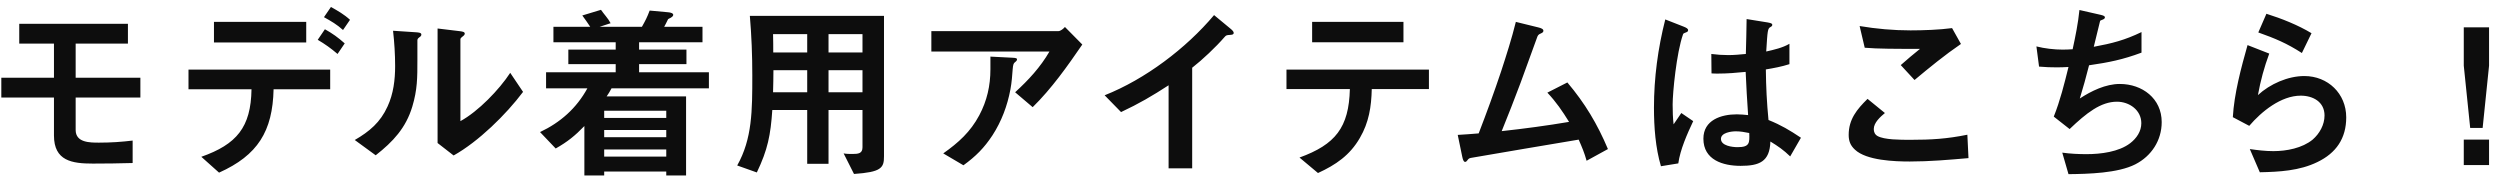 <svg width="212" height="15" viewBox="0 0 212 15" fill="none" xmlns="http://www.w3.org/2000/svg">
<path d="M11.248 11.92V13.824C10.128 13.856 8.992 13.872 7.872 13.872C6.112 13.872 4.576 13.648 4.576 11.488V8.272H0.112V6.592H4.576V3.696H1.632V2.016H10.848V3.696H6.416V6.592H11.904V8.272H6.416V11.024C6.416 12.096 7.616 12.096 8.4 12.096C9.424 12.096 10.32 12.032 11.248 11.92ZM29.68 1.68L29.088 2.544C28.576 2.08 28.08 1.792 27.472 1.456L28.064 0.592C28.64 0.912 29.2 1.232 29.68 1.68ZM25.968 1.856V3.6H18.144V1.856H25.968ZM29.232 3.68L28.624 4.576C28.064 4.096 27.568 3.744 26.944 3.376L27.552 2.48C28.208 2.848 28.656 3.168 29.232 3.68ZM23.2 7.568C23.12 11.136 21.856 13.168 18.576 14.64L17.072 13.296C20.064 12.24 21.28 10.8 21.328 7.568H15.984V5.904H28V7.568H23.2ZM37.107 2.416L38.963 2.64C39.219 2.672 39.411 2.704 39.411 2.848C39.411 2.944 39.347 3.008 39.219 3.104C39.091 3.2 39.043 3.28 39.043 3.312V10.272C40.547 9.456 42.339 7.6 43.267 6.176L44.355 7.792C42.915 9.712 40.563 12.016 38.467 13.184L37.107 12.128V2.416ZM34.963 9.04C34.419 10.848 33.331 12.016 31.859 13.168L30.083 11.872C31.331 11.152 32.259 10.368 32.867 9.024C33.363 7.952 33.507 6.768 33.507 5.6C33.507 4.608 33.443 3.6 33.331 2.608L35.267 2.736C35.491 2.752 35.731 2.768 35.731 2.928C35.731 3.04 35.667 3.088 35.555 3.168C35.427 3.264 35.395 3.328 35.395 3.424V5.088C35.395 6.592 35.395 7.6 34.963 9.04ZM50.851 2.272H54.435C54.739 1.728 54.867 1.488 55.091 0.896L56.659 1.04C56.867 1.056 57.091 1.12 57.091 1.264C57.091 1.36 56.979 1.472 56.723 1.584C56.643 1.616 56.643 1.648 56.579 1.776C56.499 1.936 56.451 2.048 56.323 2.272H59.571V3.584H54.195V4.208H58.211V5.44H54.195V6.128H60.115V7.488H51.859C51.731 7.728 51.603 7.952 51.443 8.176H58.179V14.88H56.499V14.544H51.235V14.88H49.555V10.688C48.771 11.504 48.115 12.032 47.123 12.592L45.795 11.2C47.523 10.384 48.883 9.184 49.811 7.488H46.307V6.128H52.211V5.44H48.195V4.208H52.211V3.584H46.931V2.272H50.051C49.843 1.936 49.603 1.632 49.379 1.312L50.963 0.832C51.091 1.008 51.219 1.184 51.379 1.376C51.539 1.568 51.667 1.76 51.779 1.968L50.851 2.272ZM56.499 10V9.392H51.235V10H56.499ZM56.499 11.632V11.024H51.235V11.632H56.499ZM56.499 13.28V12.672H51.235V13.28H56.499ZM68.451 9.328H65.491C65.347 11.456 65.107 12.688 64.179 14.624L62.515 14.032C63.795 11.76 63.795 9.36 63.795 6.384C63.795 4.704 63.731 3.024 63.587 1.344H74.963V13.248C74.963 13.744 74.915 14.08 74.547 14.32C74.211 14.544 73.571 14.672 72.419 14.752L71.539 13.008C71.779 13.056 72.035 13.056 72.275 13.056C72.771 13.056 73.139 13.024 73.139 12.496V9.328H70.259V13.888H68.451V9.328ZM65.571 4.448H68.451V2.896H65.555C65.571 3.424 65.571 3.936 65.571 4.448ZM70.259 4.448H73.139V2.896H70.259V4.448ZM65.555 7.824H68.451V5.952H65.587C65.587 6.576 65.571 7.2 65.555 7.824ZM70.259 7.824H73.139V5.952H70.259V7.824ZM90.307 2.288L91.779 3.776C90.515 5.616 89.171 7.52 87.571 9.088L86.083 7.824C87.219 6.784 88.227 5.696 88.995 4.368H78.979V2.64H89.747C89.939 2.64 90.179 2.432 90.307 2.288ZM84.163 11.472C83.459 12.544 82.739 13.264 81.699 14.016L79.987 13.008C81.283 12.096 82.291 11.184 83.043 9.776C83.699 8.544 83.987 7.264 83.987 5.872V4.8L85.859 4.896C86.179 4.912 86.243 4.944 86.243 5.04C86.243 5.104 86.211 5.168 86.067 5.28C85.955 5.36 85.907 5.472 85.875 5.872C85.843 6.32 85.795 7.008 85.683 7.584C85.427 8.96 84.931 10.288 84.163 11.472ZM99.097 14.272V7.232C97.721 8.128 96.569 8.8 95.065 9.504L93.673 8.08C97.113 6.72 100.585 4.096 102.953 1.28L104.345 2.432C104.521 2.576 104.617 2.688 104.617 2.784C104.617 2.928 104.505 2.944 104.313 2.96C104.041 2.976 103.977 2.976 103.833 3.152C103.113 3.984 101.961 5.072 101.097 5.744V14.272H99.097ZM119.013 1.856V3.584H111.269V1.856H119.013ZM116.325 7.552C116.293 9.04 116.085 10.384 115.317 11.696C114.469 13.168 113.269 13.984 111.765 14.672L110.197 13.36C113.237 12.256 114.389 10.816 114.469 7.552H109.093V5.904H121.173V7.552H116.325ZM124.416 13.616C124.352 13.696 124.32 13.728 124.24 13.728C124.112 13.728 124.048 13.52 124 13.296L123.616 11.44C124.208 11.408 124.8 11.36 125.392 11.312C126.064 9.568 126.704 7.824 127.296 6.048C127.744 4.672 128.192 3.28 128.544 1.856L130.432 2.32C130.704 2.384 130.88 2.464 130.88 2.608C130.88 2.704 130.832 2.768 130.64 2.848C130.448 2.928 130.4 3.008 130.336 3.2C130.224 3.52 129.072 6.688 128.944 7.024C128.416 8.416 127.904 9.76 127.344 11.12C129.248 10.912 131.168 10.656 133.056 10.336C132.48 9.408 131.968 8.656 131.216 7.856L132.912 6.992C134.4 8.752 135.456 10.512 136.352 12.64L134.544 13.632C134.352 12.944 134.16 12.496 133.872 11.84C130.816 12.352 127.776 12.864 124.72 13.392C124.56 13.424 124.512 13.488 124.416 13.616ZM149.968 10.176C151.04 10.608 151.76 11.04 152.72 11.68L151.808 13.264C151.248 12.72 150.784 12.4 150.128 12C150.08 13.728 149.168 14.064 147.6 14.064C146.112 14.064 144.448 13.568 144.448 11.76C144.448 10.176 145.952 9.696 147.28 9.696C147.6 9.696 147.92 9.728 148.24 9.76C148.16 8.544 148.08 7.328 148.032 6.096C147.248 6.176 146.464 6.24 145.68 6.24C145.504 6.24 145.328 6.24 145.136 6.224L145.12 4.576C145.6 4.64 146.08 4.672 146.56 4.672C147.056 4.672 147.552 4.624 148.048 4.576C148.08 3.568 148.096 2.608 148.112 1.616L149.904 1.904C150.272 1.968 150.288 2.032 150.288 2.112C150.288 2.208 150.208 2.256 150.144 2.288C149.888 2.416 149.888 2.608 149.776 4.368C150.416 4.224 151.184 4.048 151.744 3.712V5.44C151.104 5.648 150.416 5.776 149.744 5.888C149.76 7.392 149.824 8.672 149.968 10.176ZM141.216 1.648L142.768 2.256C143.008 2.352 143.152 2.432 143.152 2.56C143.152 2.688 143.056 2.72 142.88 2.784C142.8 2.816 142.752 2.832 142.72 2.912C142.16 4.512 141.84 7.872 141.84 8.864C141.84 9.424 141.856 9.984 141.92 10.544L142.576 9.584L143.584 10.272C143.072 11.36 142.48 12.688 142.32 13.856L140.848 14.096C140.384 12.528 140.256 10.768 140.256 9.136C140.256 6.608 140.592 4.096 141.216 1.648ZM148.336 11.28C147.952 11.2 147.584 11.136 147.2 11.136C146.816 11.136 145.936 11.248 145.936 11.776C145.936 12.368 146.912 12.48 147.344 12.48C148.384 12.48 148.368 12.112 148.336 11.28ZM157.696 2.208C159.12 2.448 160.56 2.576 162.016 2.576C163.12 2.576 164.448 2.528 165.536 2.384L166.288 3.728C164.928 4.656 163.616 5.728 162.352 6.784L161.184 5.52C161.728 5.04 162.256 4.592 162.816 4.144C160.8 4.144 159.232 4.144 158.128 4.048L157.696 2.208ZM158.368 8.384L159.84 9.584C159.456 9.904 158.896 10.4 158.896 10.944C158.896 11.2 158.992 11.408 159.216 11.536C159.792 11.856 161.12 11.856 162.016 11.856C163.776 11.856 165.088 11.776 166.832 11.424L166.928 13.408C165.28 13.552 163.616 13.696 161.952 13.696C160.672 13.696 158.272 13.616 157.296 12.688C156.912 12.336 156.768 11.952 156.768 11.44C156.768 10.112 157.472 9.264 158.368 8.384ZM177.552 3.968C179.104 3.68 180.176 3.408 181.6 2.72V4.464C180.016 5.056 178.816 5.296 177.152 5.536C176.912 6.48 176.656 7.424 176.368 8.352C177.344 7.712 178.56 7.12 179.76 7.12C181.664 7.12 183.312 8.352 183.312 10.352C183.312 11.904 182.448 13.232 181.072 13.936C179.6 14.688 177.072 14.752 175.408 14.768L174.88 12.944C175.568 13.04 176.256 13.072 176.944 13.072C178.144 13.072 179.68 12.88 180.64 12.144C181.184 11.728 181.584 11.136 181.584 10.448C181.584 9.328 180.56 8.624 179.52 8.624C178.144 8.624 176.928 9.584 175.504 10.944L174.16 9.888C174.704 8.528 175.056 7.104 175.408 5.68C175.12 5.696 174.768 5.712 174.432 5.712C173.936 5.712 173.424 5.696 172.912 5.648L172.688 3.936C173.376 4.112 174.208 4.208 174.912 4.208C175.2 4.208 175.488 4.192 175.76 4.176C176 3.072 176.224 1.968 176.336 0.848L178.16 1.264C178.432 1.328 178.496 1.392 178.496 1.472C178.496 1.6 178.352 1.648 178.224 1.696C178.128 1.728 178.096 1.744 178.08 1.808C178.048 1.952 177.6 3.776 177.552 3.968ZM191.504 2.752L192.192 1.168C193.472 1.568 194.88 2.128 196.016 2.816L195.2 4.496C193.904 3.664 192.944 3.264 191.504 2.752ZM190.592 3.824L192.432 4.544C192 5.712 191.696 6.832 191.472 8.064C192.496 7.12 194.016 6.448 195.408 6.448C197.408 6.448 198.96 7.936 198.96 9.952C198.96 11.728 198.112 12.976 196.512 13.744C195.008 14.48 193.28 14.576 191.632 14.608L190.784 12.64C191.44 12.736 192.112 12.816 192.784 12.816C193.904 12.816 195.232 12.56 196.112 11.84C196.704 11.328 197.12 10.576 197.12 9.792C197.12 8.64 196.144 8.112 195.104 8.112C193.424 8.112 191.776 9.456 190.736 10.672L189.344 9.936C189.456 7.952 190.048 5.744 190.592 3.824ZM211.072 2.32V5.568L210.528 10.848H209.472L208.928 5.568V2.32H211.072ZM211.072 11.84V14H208.928V11.84H211.072Z" fill="#0D0D0D"/>
</svg>
